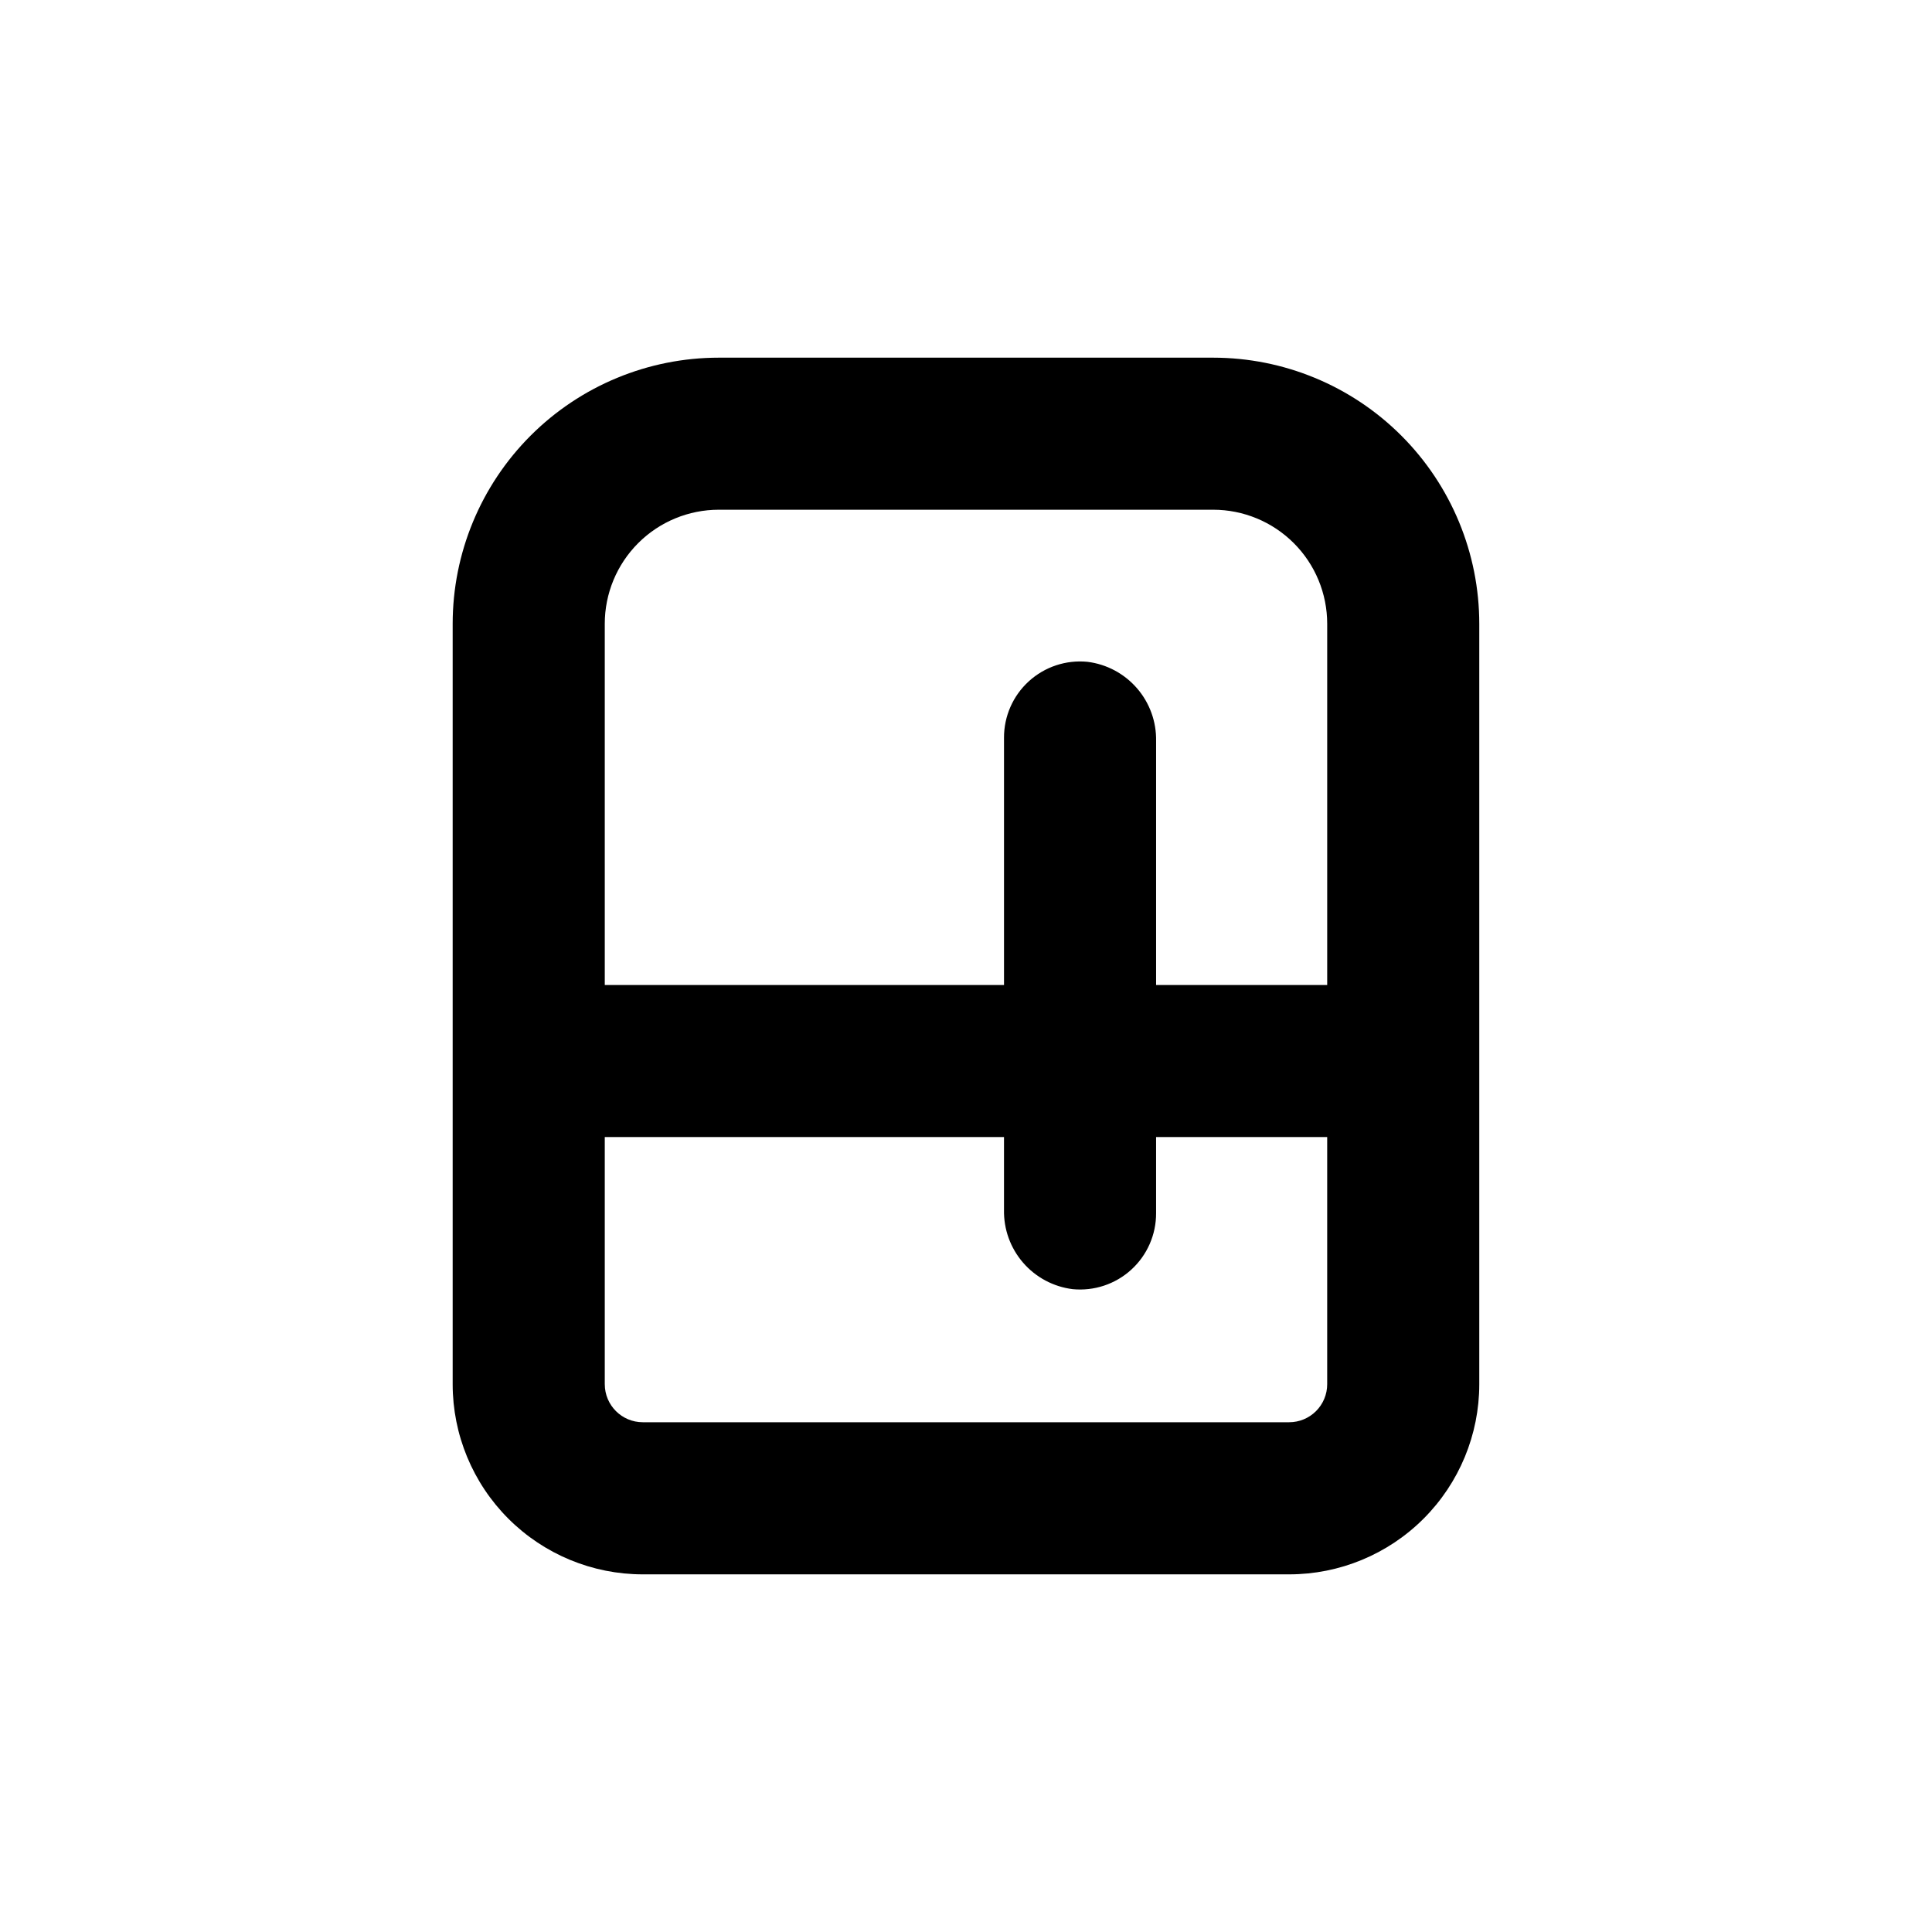 <?xml version="1.0" encoding="UTF-8"?>
<!-- Uploaded to: ICON Repo, www.svgrepo.com, Generator: ICON Repo Mixer Tools -->
<svg fill="#000000" width="800px" height="800px" version="1.1" viewBox="144 144 512 512" xmlns="http://www.w3.org/2000/svg">
 <path d="m485.64 561.22c13.363 0 26.18-5.309 35.625-14.758 9.449-9.449 14.758-22.262 14.758-35.625v-201.52c0-18.707-7.43-36.648-20.66-49.875-13.227-13.227-31.168-20.656-49.875-20.656h-130.99c-18.707 0-36.648 7.43-49.875 20.656-13.227 13.227-20.66 31.168-20.66 49.875v201.52c0 13.363 5.309 26.176 14.758 35.625 9.449 9.449 22.262 14.758 35.625 14.758zm-181.37-251.91c0-8.016 3.188-15.707 8.855-21.375 5.668-5.668 13.355-8.852 21.375-8.852h130.99c8.02 0 15.707 3.184 21.375 8.852 5.672 5.668 8.855 13.359 8.855 21.375v95.723h-45.344v-64.637c0.102-5.133-1.699-10.117-5.059-13.996-3.359-3.883-8.035-6.379-13.129-7.012-5.676-0.559-11.32 1.316-15.539 5.16-4.215 3.84-6.606 9.289-6.578 14.992v65.492h-105.8zm0 201.52v-65.496h105.8v19.297c-0.102 5.133 1.703 10.117 5.059 13.996 3.359 3.883 8.039 6.379 13.129 7.012 5.676 0.559 11.324-1.316 15.539-5.16 4.215-3.84 6.606-9.289 6.578-14.992v-20.152h45.344v65.496c0 2.672-1.062 5.234-2.953 7.125-1.887 1.891-4.449 2.953-7.125 2.953h-171.29c-5.566 0-10.078-4.512-10.078-10.078z"/>
</svg>
